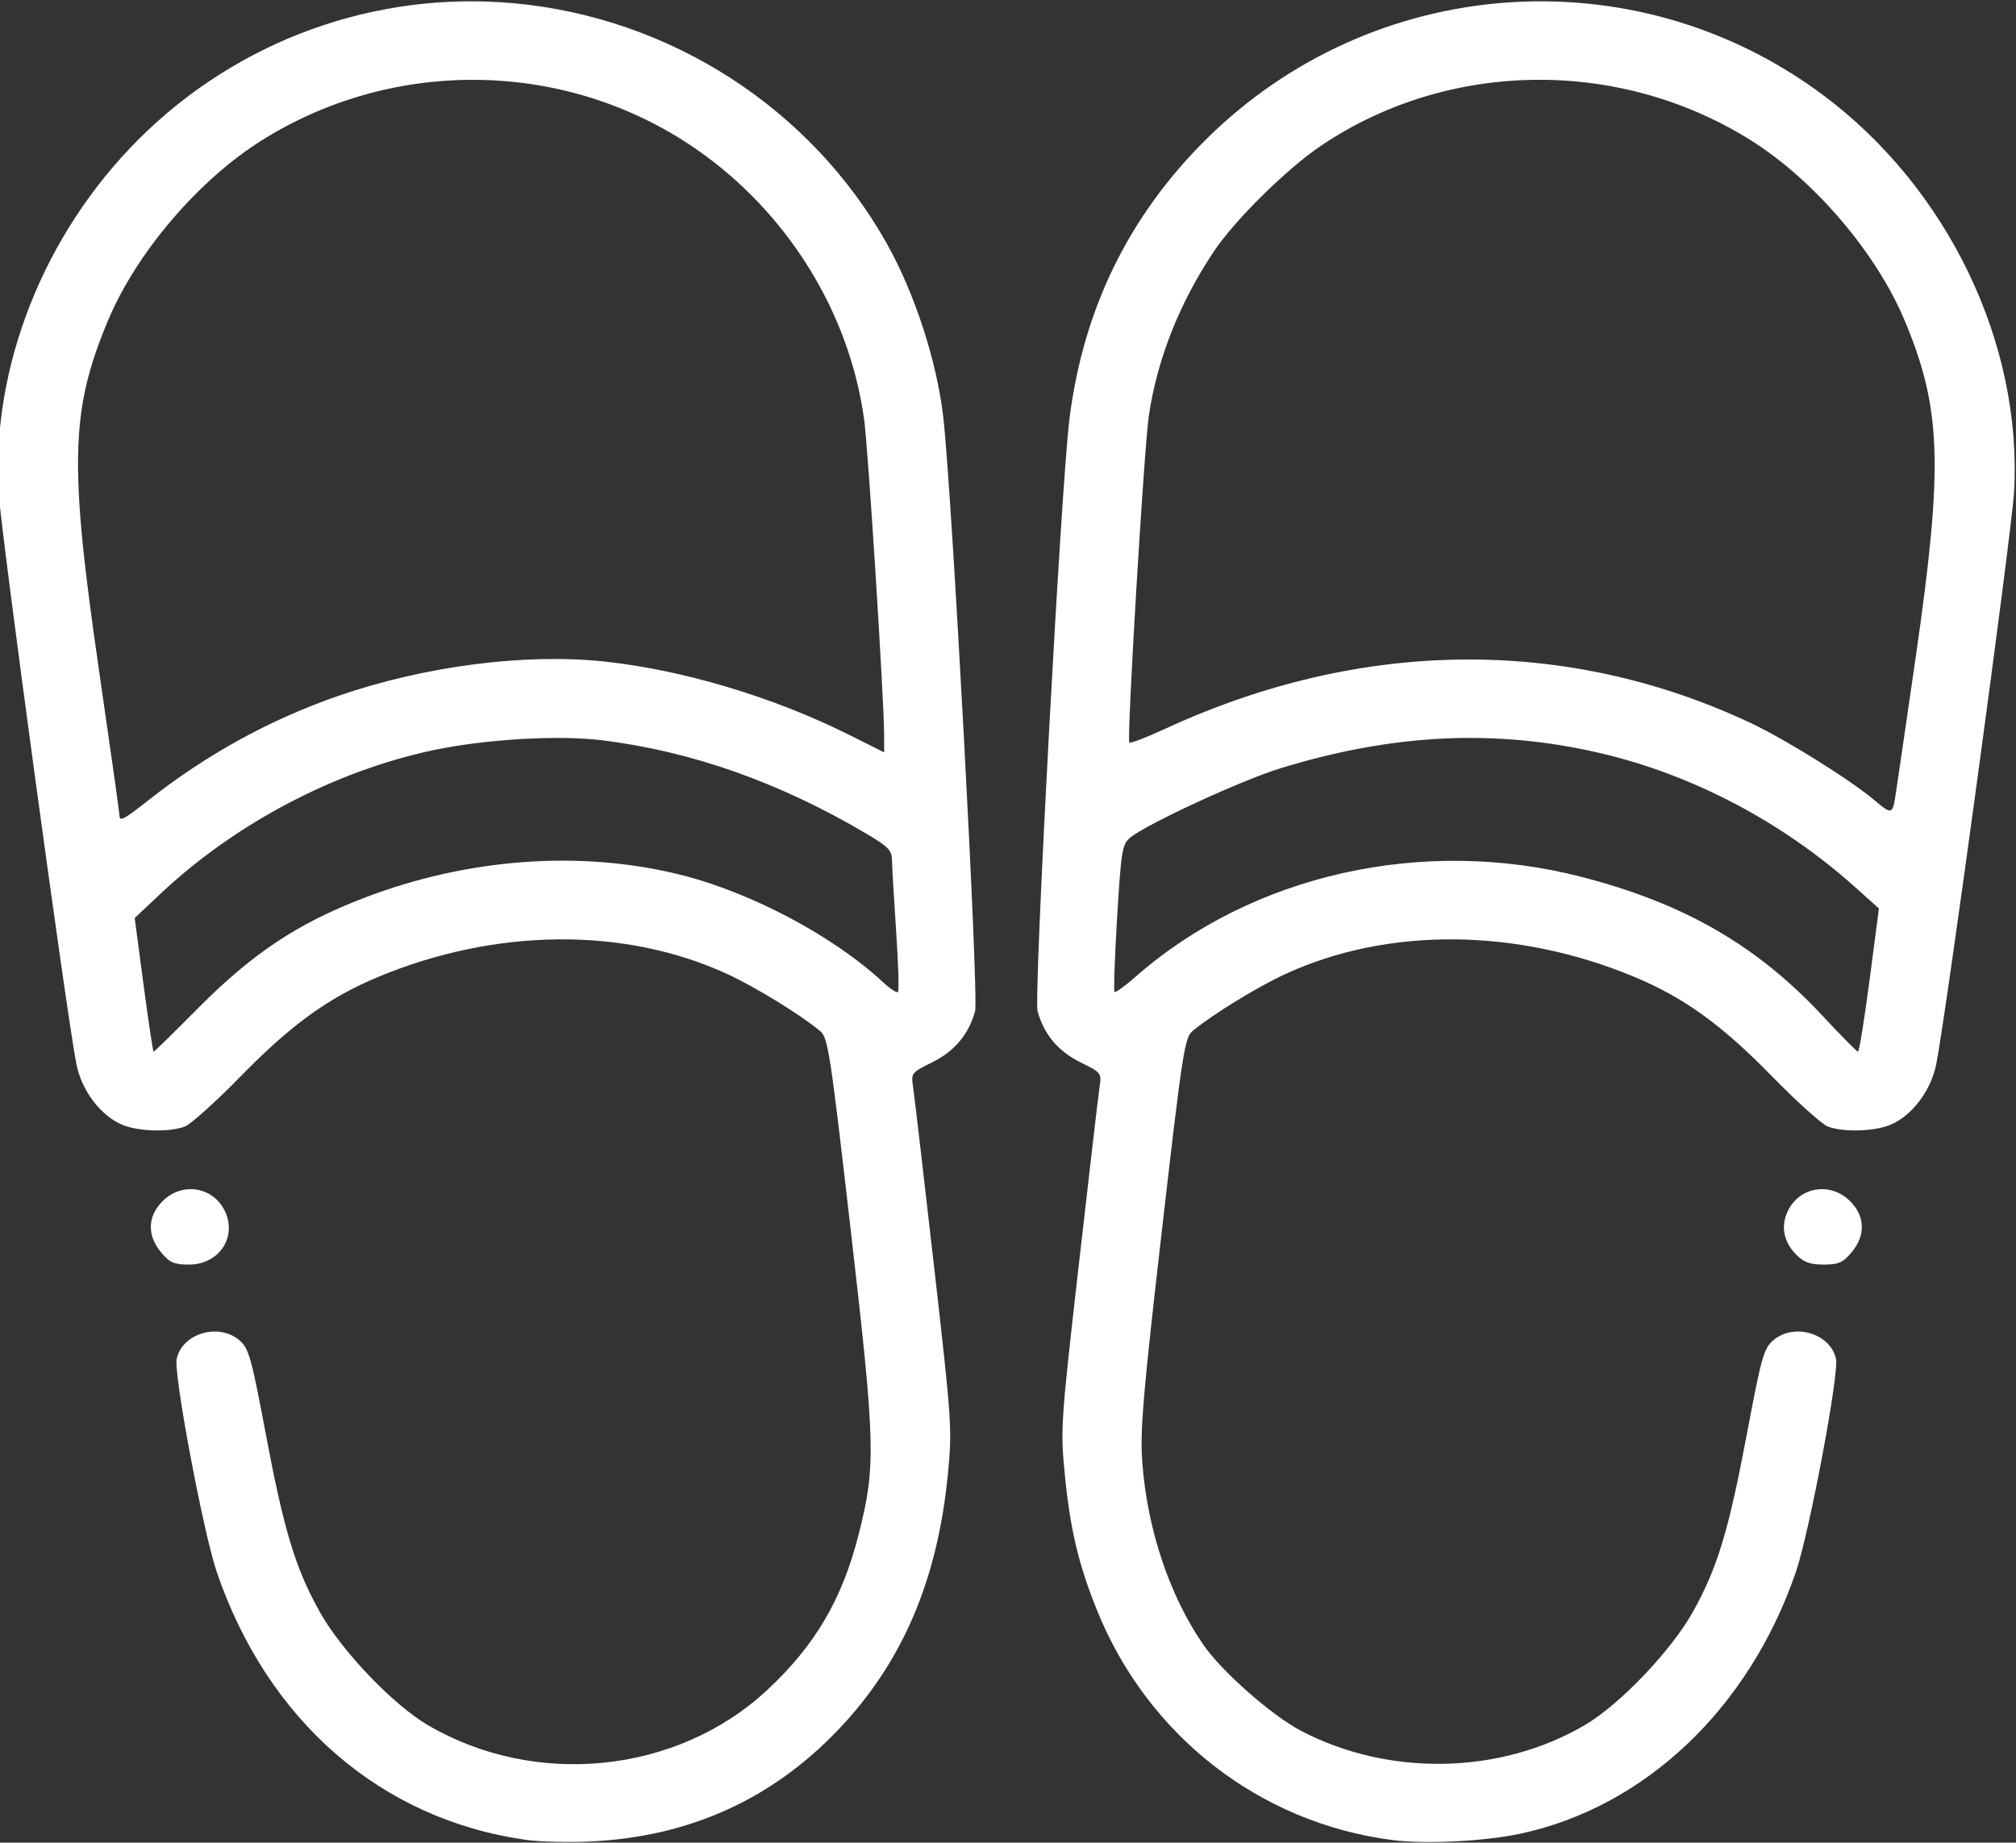 <?xml version="1.0" encoding="UTF-8"?> <svg xmlns="http://www.w3.org/2000/svg" width="1387" height="1268" viewBox="0 0 1387 1268" fill="none"><rect x="0" y="0" width="1387" height="1268" fill="#333333" stroke="none"/> <path d="M362.181 1266.16C262.36 1252.18 184.246 1184.57 149.127 1081.76C139.875 1054.67 119.311 945.306 121.552 935.102C125.431 917.443 150.595 910.084 164.853 922.44C171.176 927.92 172.984 934.343 182.6 985.49C195.347 1053.29 203.124 1079.01 220.039 1109.3C234.887 1135.88 270.292 1173 294.189 1187.04C368.513 1230.7 466.188 1220.58 528.037 1162.82C560.785 1132.24 579.437 1100.5 590.665 1056.23C602.716 1008.73 602.365 994.875 585.376 847.185C571.098 723.068 569.695 713.979 564.102 709.373C550.31 698.014 519.64 679.192 500.566 670.379C430.086 637.815 341.37 638.491 260.377 672.208C226.219 686.429 200.431 705.021 166.003 740.25C148.715 757.941 131.246 773.679 127.183 775.224C116.556 779.264 95.243 778.681 84.15 774.046C69.331 767.854 56.315 750.72 52.618 732.536C46.127 700.614 0.613 366.066 -0.96 338.711C-5.933 252.267 30.205 161.059 95.195 96.026C163.576 27.599 258.376 -6.682 354.354 2.31C461.637 12.361 558.15 74.798 610.263 167.863C629.349 201.948 644.474 248.441 648.923 286.701C654.886 337.985 673.544 686.117 670.852 695.867C666.423 711.906 656.703 723.467 641.23 731.101C627.057 738.092 626.753 738.487 628.196 747.977C629.009 753.321 635.436 808.338 642.477 870.236C654.959 979.952 655.199 983.596 652.051 1015.32C644.866 1087.73 620.739 1143.99 577.242 1189.78C531.231 1238.22 474.382 1263.97 406.25 1267.23C391.335 1267.95 371.504 1267.46 362.181 1266.16V1266.16ZM135.693 694.366C173.702 656.06 204.37 635.616 250.318 617.952C321.797 590.473 399.882 584.803 468.623 602.102C517.151 614.314 573.455 644.239 607.565 675.948C612.39 680.433 617.001 683.44 617.811 682.63C618.621 681.82 618.048 662.988 616.538 640.781C615.027 618.575 613.751 596.745 613.702 592.27C613.624 585.209 611.381 582.81 596.711 574.099C536.767 538.505 475.638 516.882 413.754 509.382C383.568 505.723 333.502 508.713 297.775 516.307C230.319 530.647 161.937 566.635 110.78 614.72L92.667 631.746L98.778 677.771C102.14 703.084 105.25 723.796 105.691 723.796C106.131 723.796 119.632 710.552 135.693 694.366V694.366ZM102.136 550.677C142.285 519.055 186.005 495.037 232.939 478.819C292.172 458.351 361.286 449.425 415.684 455.218C469.934 460.995 532.398 479.727 584.555 505.859L608.284 517.748V506.271C608.284 482.078 597.346 309.192 594.513 288.606C584.337 214.661 541.579 145.891 478.794 102.488C390.554 41.487 272.594 38.961 180.834 96.106C136.759 123.556 93.692 173.973 74.081 221.08C48.466 282.612 47.545 319.699 68.116 461.289C75.852 514.538 82.182 559.385 82.182 560.95C82.182 565.684 84.783 564.345 102.136 550.677V550.677ZM958.114 1266.26C866.566 1254.52 789.319 1194.3 754.487 1107.52C742.027 1076.48 736.337 1052.46 732.652 1015.32C729.504 983.596 729.744 979.952 742.226 870.236C749.267 808.338 755.693 753.321 756.506 747.977C757.95 738.487 757.646 738.092 743.473 731.101C728 723.467 718.28 711.906 713.851 695.867C711.086 685.851 730.058 333.488 735.816 287.945C745.335 212.641 776.556 148.775 829.609 96.078C944.303 -17.843 1124.27 -31.07 1253.61 64.915C1339.82 128.892 1391.56 236.172 1385.66 338.711C1384.09 366.066 1338.58 700.614 1332.09 732.536C1328.39 750.72 1315.37 767.854 1300.55 774.046C1289.46 778.681 1268.15 779.264 1257.52 775.224C1253.46 773.679 1235.99 757.941 1218.7 740.25C1184.27 705.021 1158.48 686.429 1124.33 672.208C1043.33 638.491 954.617 637.815 884.137 670.379C865.063 679.192 834.393 698.014 820.601 709.373C815.008 713.979 813.605 723.068 799.327 847.185C786.485 958.819 784.33 984.145 785.848 1005.57C789.125 1051.82 804.399 1097.71 827.868 1131.82C840.466 1150.13 874.742 1180.37 894.913 1190.97C955.472 1222.79 1032.28 1221.25 1090.51 1187.04C1114.41 1173 1149.82 1135.88 1164.66 1109.3C1181.58 1079.01 1189.36 1053.29 1202.1 985.49C1211.72 934.343 1213.53 927.92 1219.85 922.44C1234.11 910.084 1259.27 917.443 1263.15 935.102C1265.4 945.332 1244.81 1054.75 1235.56 1081.76C1203.35 1175.76 1131.43 1243.9 1045.28 1262.02C1020.69 1267.19 980.592 1269.14 958.114 1266.26V1266.26ZM1286.24 674.486L1292.7 625.176L1276.59 610.735C1226.11 565.471 1164.27 532.963 1100.49 518.159C1028.77 501.514 958.433 504.89 880.97 528.694C853.913 537.009 788.532 567.219 777.39 576.555C772.07 581.012 771.326 585.634 768.567 631.357C766.909 658.821 766.114 681.852 766.801 682.539C767.487 683.225 773.86 678.67 780.963 672.418C861.266 601.732 978.959 575.292 1088.06 603.429C1158.71 621.652 1208.89 650.63 1254.27 699.417C1266.64 712.71 1277.44 723.633 1278.27 723.691C1279.1 723.749 1282.69 701.606 1286.24 674.486V674.486ZM1303.75 549.558C1304.56 544.711 1310.95 501.084 1317.95 452.609C1337.02 320.613 1335.78 281.507 1310.62 221.08C1291.01 173.973 1247.94 123.556 1203.87 96.106C1113.33 39.722 996.344 41.344 908.97 100.196C885.32 116.125 849.649 151.307 835.17 172.983C811.503 208.413 796.227 246.952 790.439 285.83C787.096 308.279 775.087 509.13 776.975 511.018C777.689 511.732 788.774 507.465 801.608 501.535C936.196 439.356 1077.73 437.937 1204.38 497.499C1228.81 508.985 1273.63 537.015 1290.32 551.241C1300.86 560.232 1301.99 560.091 1303.75 549.558ZM110.898 861.893C101.075 850.219 101.414 837.028 111.804 826.638C125.742 812.699 147.898 816.864 155.336 834.821C162.661 852.507 149.98 870.236 130.004 870.236C119.838 870.236 116.803 868.911 110.898 861.893V861.893ZM1236.07 863.69C1227.52 855.14 1225.16 844.981 1229.37 834.821C1236.81 816.864 1258.96 812.699 1272.9 826.638C1283.29 837.028 1283.63 850.219 1273.81 861.893C1267.9 868.911 1264.87 870.236 1254.7 870.236C1245.54 870.236 1241.03 868.652 1236.07 863.69V863.69Z" fill="white"></path> </svg> 